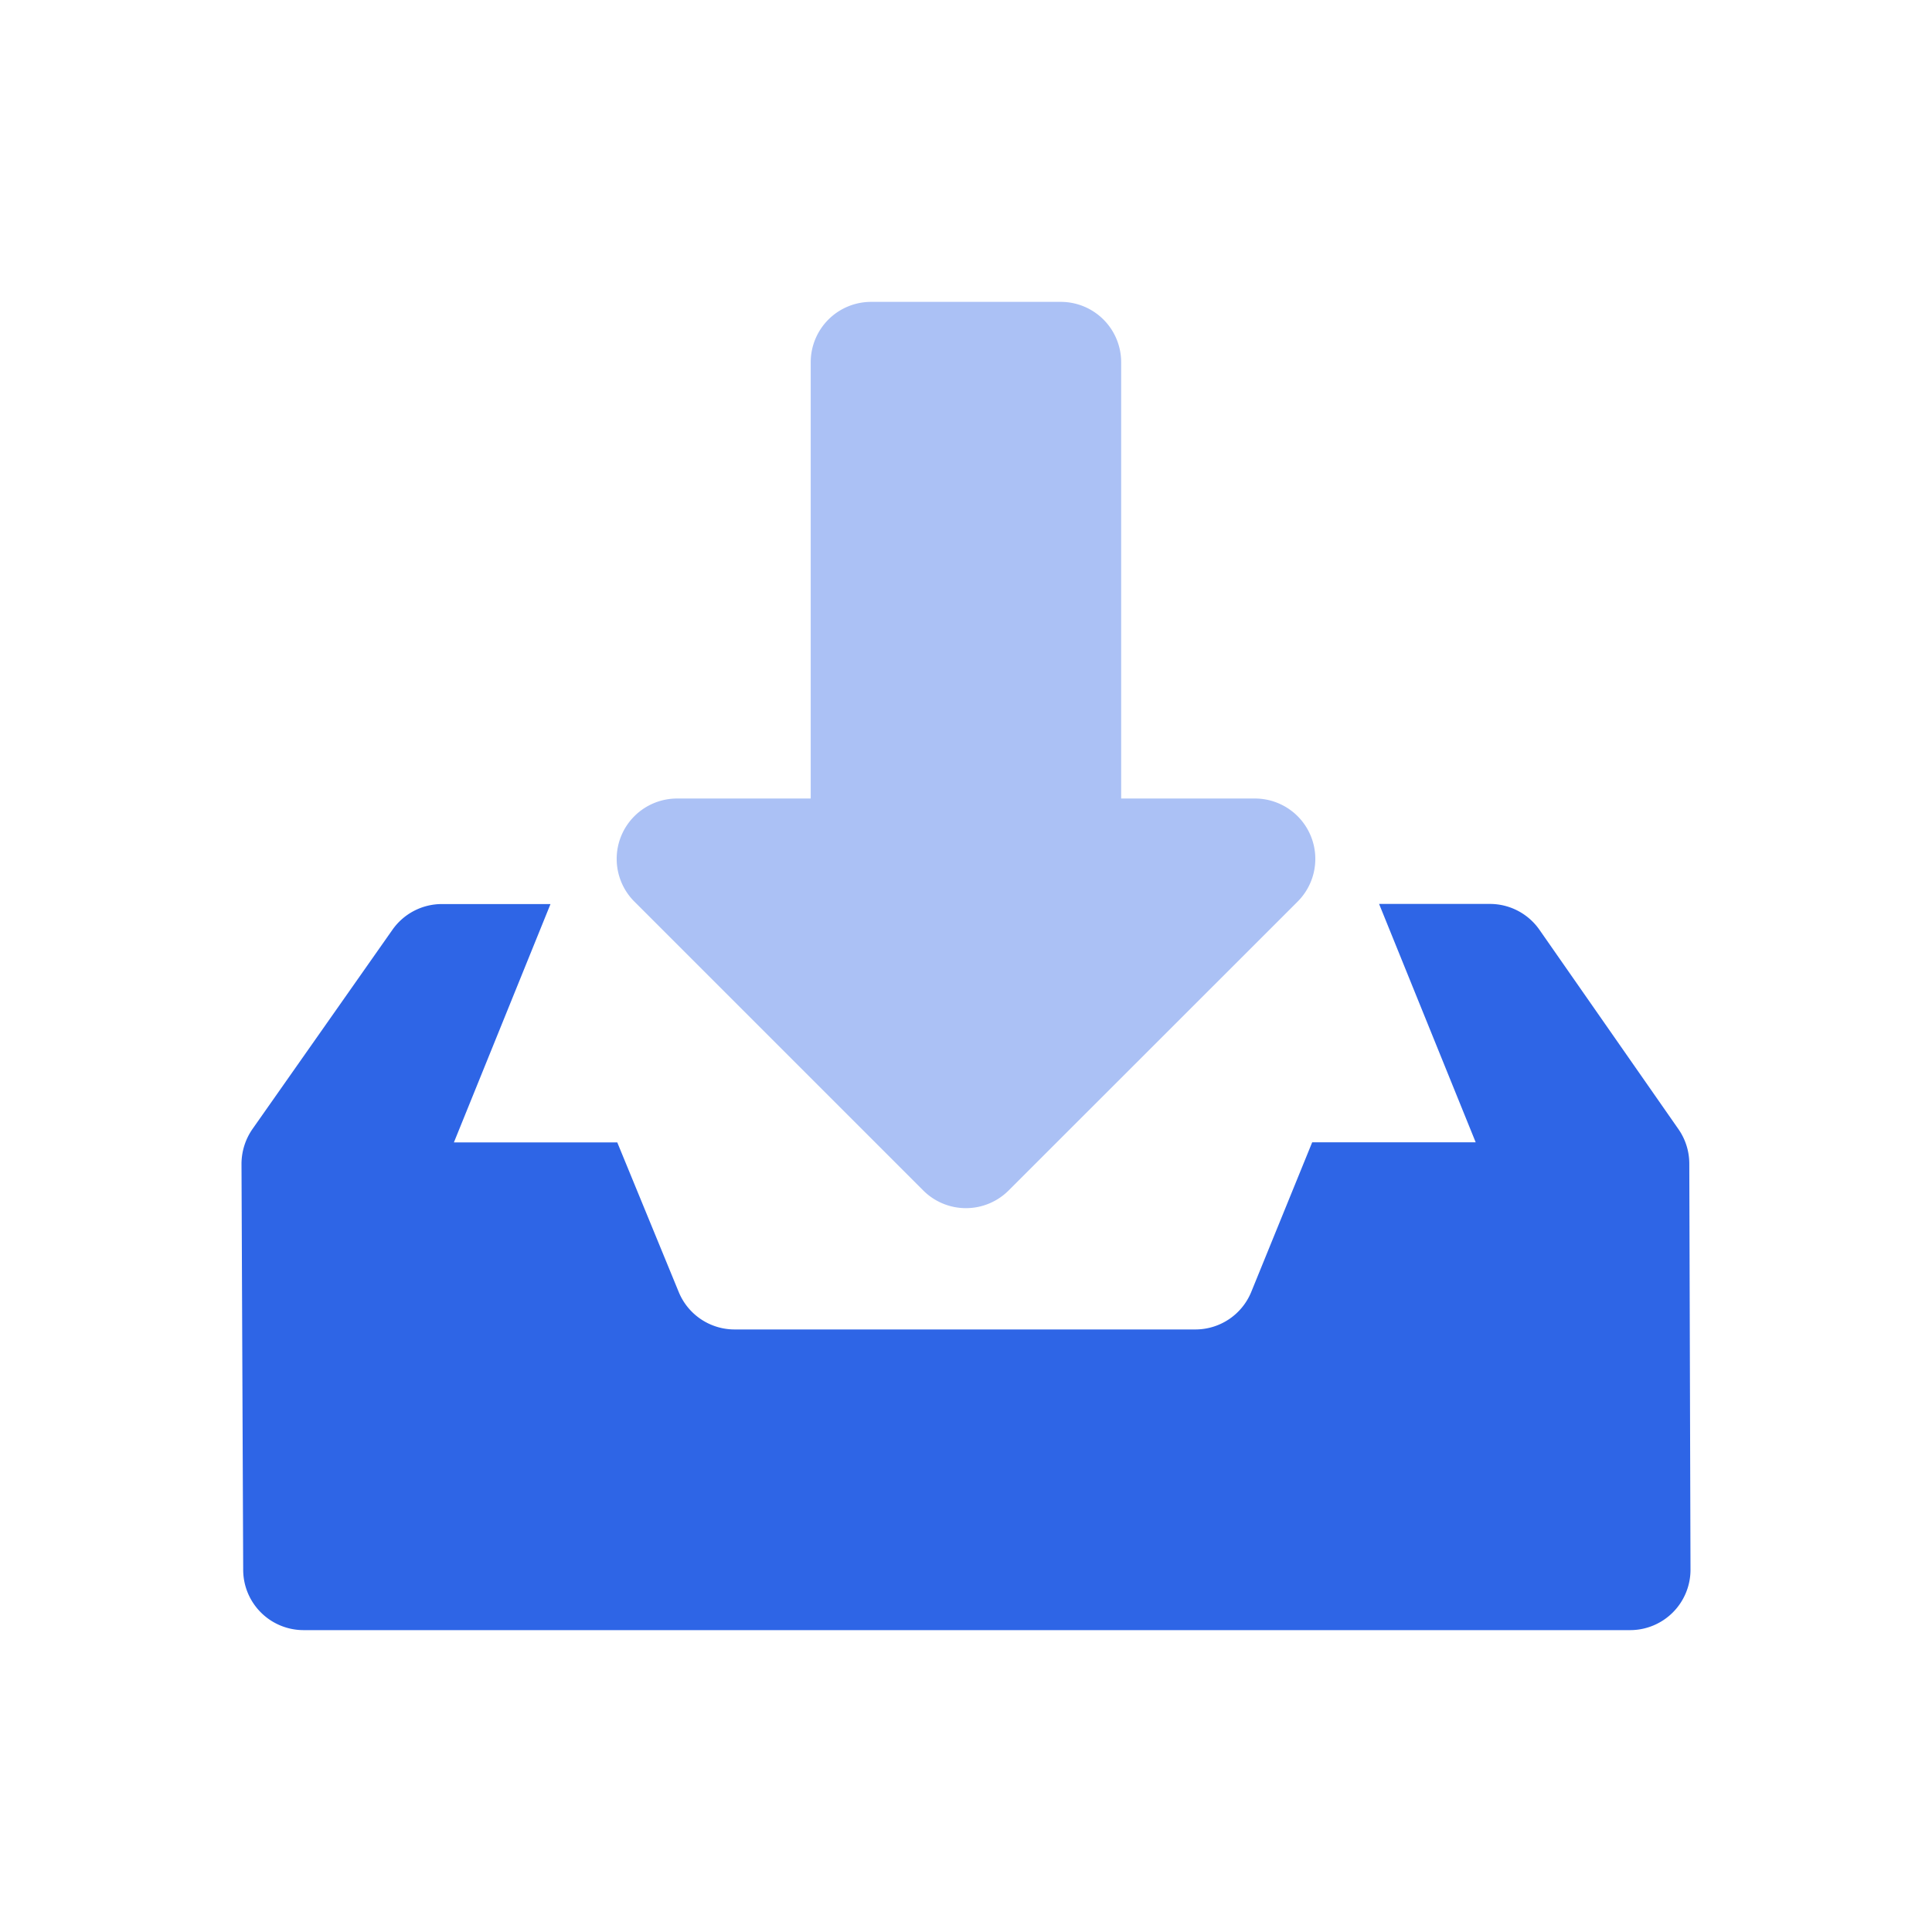 <svg xmlns="http://www.w3.org/2000/svg" width="16" height="16" viewBox="0 0 16 16">
  <g id="Import" transform="translate(1592 -6232)">
    <rect id="safe" width="16" height="16" transform="translate(-1592 6232)" fill="none"/>
    <g id="icon" transform="translate(42.585 54.707)">
      <path id="路径_20833" data-name="路径 20833" d="M.091,6.85,1.25,5.2a.5.5,0,0,1,.409-.213h.9l-.8,1.974H3.112L3.621,8.2a.5.5,0,0,0,.463.31H7.9a.5.5,0,0,0,.462-.31L8.867,6.96h1.354l-.8-1.974h.918a.5.5,0,0,1,.41.214L11.9,6.851a.5.5,0,0,1,.09.283L12,10.5a.5.5,0,0,1-.5.5H.514a.5.5,0,0,1-.5-.5L0,7.139A.508.508,0,0,1,.091,6.85" transform="translate(-1632.585 6179.793)" fill="#2e65e6"/>
      <path id="路径_20834" data-name="路径 20834" d="M8.746,2.539,6.354.147a.5.5,0,0,0-.707,0L3.254,2.539a.5.5,0,0,0,.354.854H4.715V7.006a.5.5,0,0,0,.5.5H6.786a.5.5,0,0,0,.5-.5V3.393H8.392a.5.5,0,0,0,.354-.854" transform="translate(-1620.585 6187.299) rotate(180)" fill="#abc1f5"/>
    </g>
  </g>
</svg>
